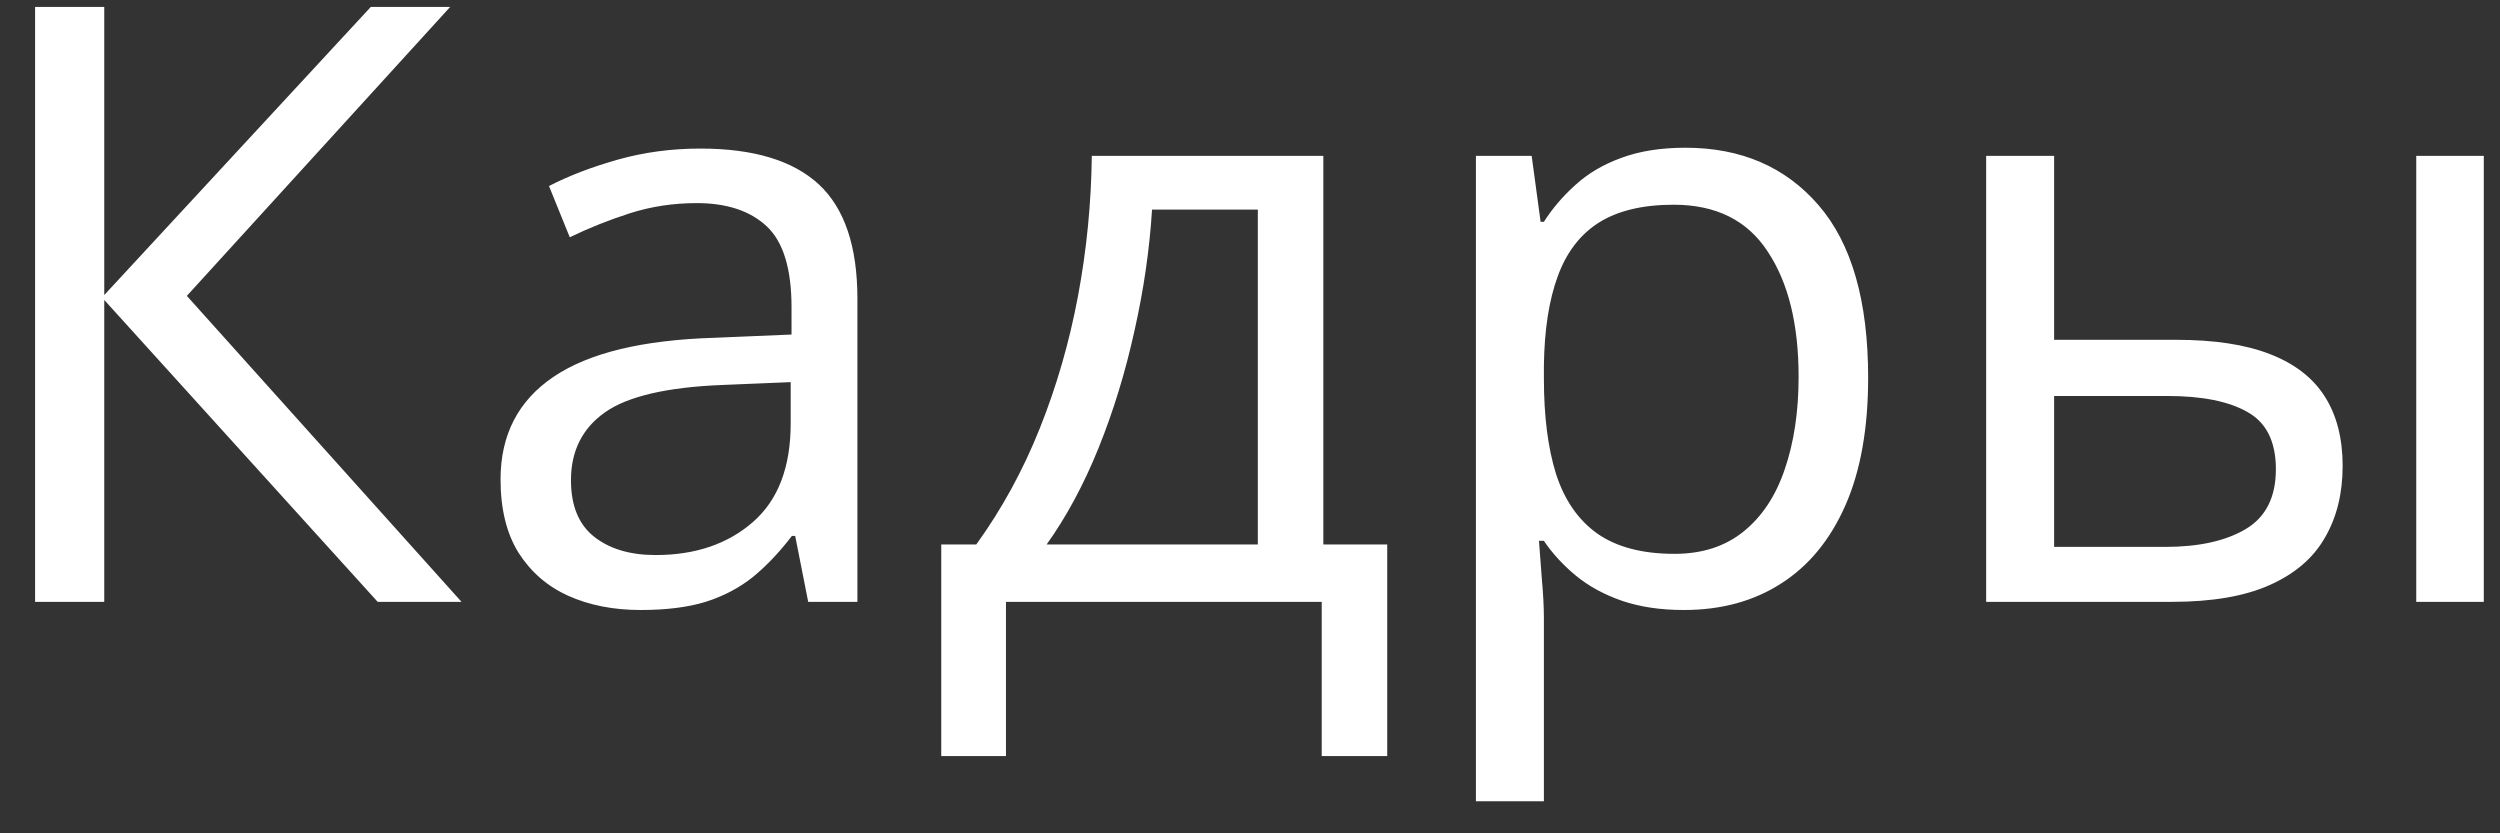 <?xml version="1.0" encoding="UTF-8"?> <svg xmlns="http://www.w3.org/2000/svg" width="54" height="18" viewBox="0 0 54 18" fill="none"><rect x="0" y="0" width="54" height="18" fill="#333333" stroke="none"/> <path d="M9.969 13H8.158L2.252 6.479V13H0.758V0.15H2.252V6.373L8.009 0.15H9.723L4.036 6.391L9.969 13ZM15.128 3.209C16.276 3.209 17.129 3.467 17.686 3.982C18.242 4.498 18.52 5.321 18.52 6.452V13H17.457L17.176 11.576H17.105C16.836 11.928 16.555 12.224 16.262 12.464C15.969 12.698 15.629 12.877 15.242 13C14.861 13.117 14.393 13.176 13.836 13.176C13.25 13.176 12.729 13.073 12.271 12.868C11.82 12.663 11.463 12.352 11.199 11.937C10.941 11.521 10.812 10.993 10.812 10.354C10.812 9.394 11.193 8.655 11.955 8.14C12.717 7.624 13.877 7.343 15.435 7.296L17.097 7.226V6.637C17.097 5.805 16.918 5.222 16.561 4.888C16.203 4.554 15.699 4.387 15.049 4.387C14.545 4.387 14.065 4.46 13.607 4.606C13.15 4.753 12.717 4.926 12.307 5.125L11.858 4.018C12.292 3.795 12.79 3.604 13.352 3.446C13.915 3.288 14.507 3.209 15.128 3.209ZM17.079 8.254L15.611 8.315C14.41 8.362 13.563 8.559 13.071 8.904C12.579 9.25 12.333 9.739 12.333 10.372C12.333 10.923 12.5 11.33 12.834 11.594C13.168 11.857 13.61 11.989 14.161 11.989C15.017 11.989 15.717 11.752 16.262 11.277C16.807 10.803 17.079 10.091 17.079 9.142V8.254ZM28.584 3.367V11.761H29.964V16.331H28.549V13H21.729V16.331H20.331V11.761H21.087C21.638 10.999 22.095 10.164 22.458 9.256C22.821 8.348 23.097 7.396 23.284 6.399C23.472 5.397 23.571 4.387 23.583 3.367H28.584ZM27.169 4.527H24.884C24.831 5.383 24.705 6.253 24.506 7.138C24.312 8.022 24.055 8.866 23.732 9.669C23.41 10.466 23.035 11.163 22.607 11.761H27.169V4.527ZM36.406 3.191C37.607 3.191 38.565 3.604 39.28 4.431C39.995 5.257 40.352 6.499 40.352 8.157C40.352 9.253 40.188 10.173 39.86 10.917C39.532 11.661 39.069 12.224 38.472 12.604C37.88 12.985 37.18 13.176 36.371 13.176C35.861 13.176 35.413 13.108 35.026 12.974C34.64 12.839 34.309 12.657 34.033 12.429C33.758 12.2 33.529 11.951 33.348 11.682H33.242C33.26 11.91 33.28 12.185 33.304 12.508C33.333 12.83 33.348 13.111 33.348 13.352V17.307H31.88V3.367H33.084L33.277 4.791H33.348C33.535 4.498 33.764 4.231 34.033 3.991C34.303 3.745 34.631 3.552 35.018 3.411C35.41 3.265 35.873 3.191 36.406 3.191ZM36.151 4.422C35.483 4.422 34.944 4.551 34.534 4.809C34.13 5.066 33.834 5.453 33.647 5.969C33.459 6.479 33.359 7.12 33.348 7.894V8.175C33.348 8.989 33.435 9.678 33.611 10.24C33.793 10.803 34.089 11.23 34.499 11.523C34.915 11.816 35.472 11.963 36.169 11.963C36.767 11.963 37.265 11.802 37.663 11.479C38.062 11.157 38.357 10.709 38.551 10.135C38.75 9.555 38.85 8.89 38.85 8.14C38.85 7.003 38.627 6.101 38.182 5.433C37.742 4.759 37.065 4.422 36.151 4.422ZM42.901 13V3.367H44.369V7.34H47.006C47.826 7.34 48.5 7.442 49.027 7.647C49.56 7.853 49.956 8.157 50.214 8.562C50.472 8.966 50.601 9.467 50.601 10.065C50.601 10.662 50.472 11.181 50.214 11.62C49.962 12.06 49.563 12.399 49.019 12.64C48.48 12.88 47.776 13 46.909 13H42.901ZM44.369 11.813H46.769C47.495 11.813 48.075 11.685 48.509 11.427C48.942 11.169 49.159 10.738 49.159 10.135C49.159 9.543 48.957 9.133 48.553 8.904C48.148 8.67 47.568 8.553 46.812 8.553H44.369V11.813ZM52.191 13V3.367H53.65V13H52.191Z" fill="white"></path> </svg> 